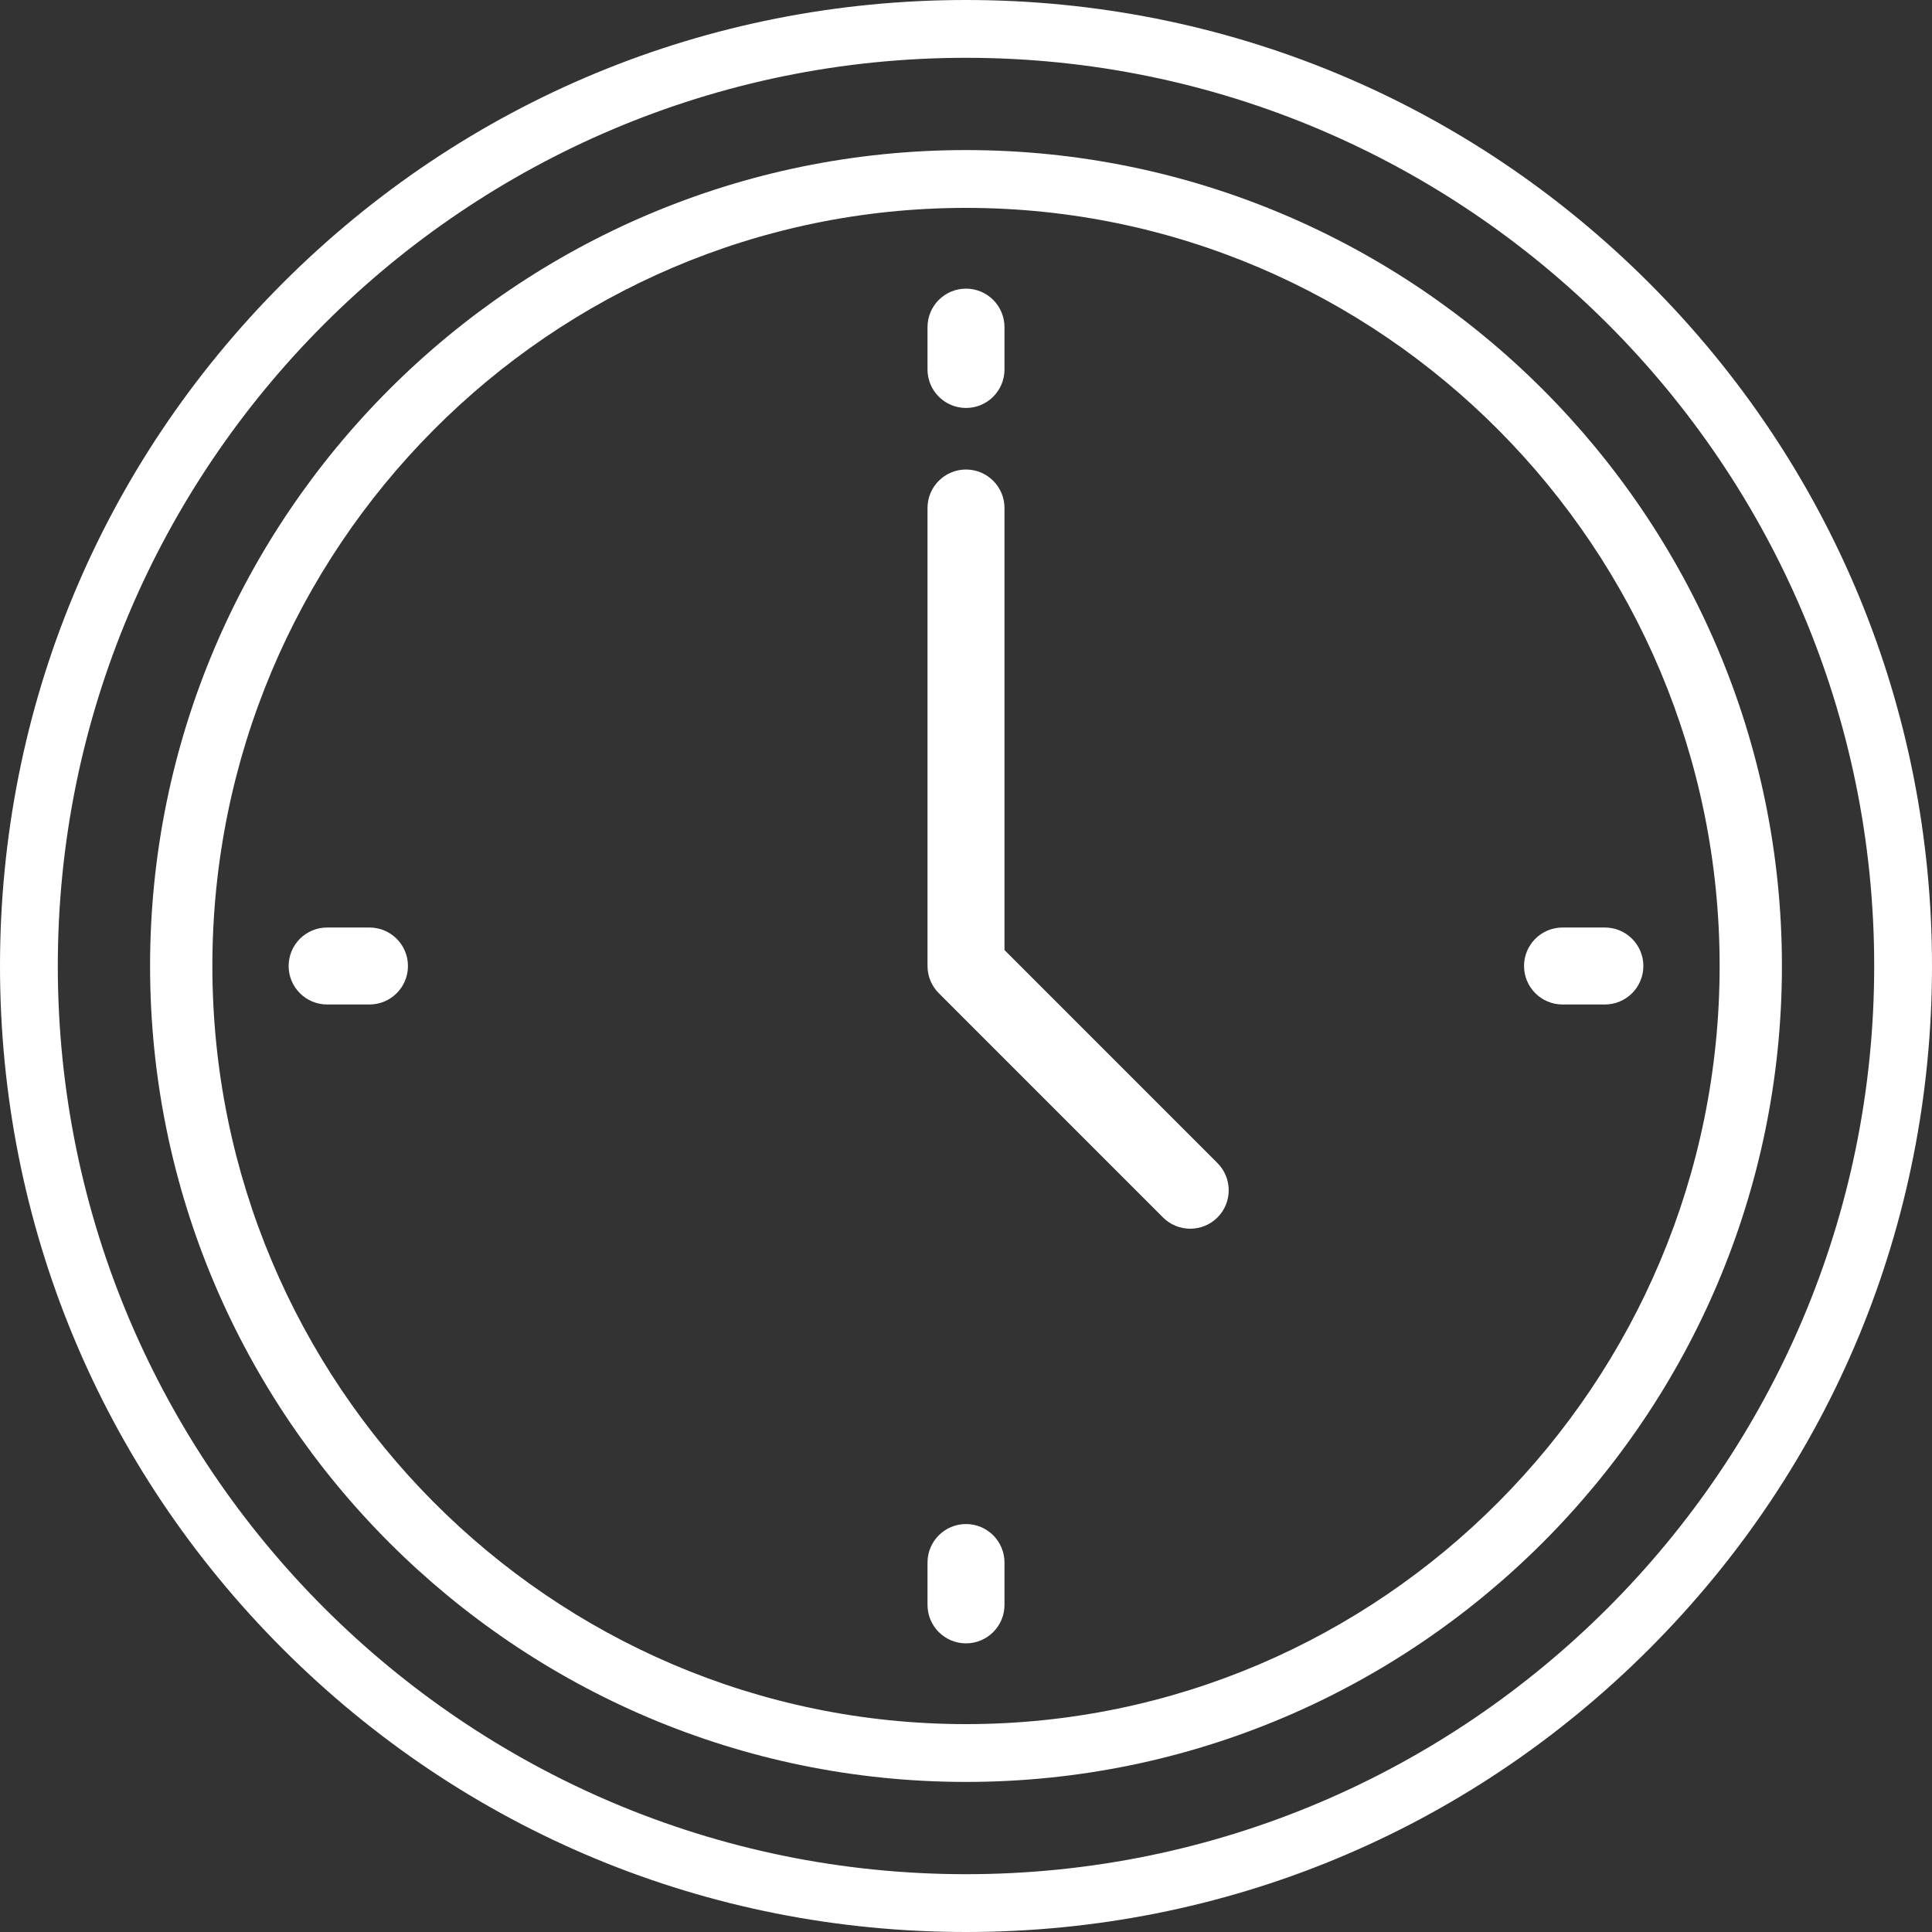 <?xml version="1.0" encoding="UTF-8"?>
<svg width="50px" height="50px" viewBox="0 0 50 50" version="1.1" xmlns="http://www.w3.org/2000/svg" xmlns:xlink="http://www.w3.org/1999/xlink">
    <rect x="0" y="0" width="50" height="50" fill="#333333" stroke="none"/>
    <!-- Generator: Sketch 42 (36781) - http://www.bohemiancoding.com/sketch -->
    <title>Быстро варится</title>
    <desc>Created with Sketch.</desc>
    <defs></defs>
    <g id="catalog" stroke="none" stroke-width="1" fill="none" fill-rule="evenodd">
        <g id="makfa_мука-copy" transform="translate(-1109, -630)" fill="#FFFFFF">
            <g id="крупы-в-пакетиках" transform="translate(771, 627)">
                <g id="Быстро-варится" transform="translate(338, 3)">
                    <g id="Layer_1">
                        <path d="M42.678,7.322 C37.956,2.6 31.678,0 25,0 C18.322,0 12.044,2.6 7.322,7.322 C2.6,12.044 0,18.322 0,25 C0,31.678 2.6,37.956 7.322,42.678 C12.044,47.4 18.322,50 25,50 C31.678,50 37.956,47.4 42.678,42.678 C47.4,37.956 50,31.678 50,25 C50,18.322 47.4,12.044 42.678,7.322 L42.678,7.322 Z M1.496,25 C1.496,12.04 12.04,1.496 25,1.496 C37.96,1.496 48.504,12.04 48.504,25 C48.504,37.96 37.96,48.504 25,48.504 C12.04,48.504 1.496,37.96 1.496,25 Z" id="Shape"></path>
                        <path d="M25,3.884 C13.357,3.884 3.884,13.357 3.884,25 C3.884,36.643 13.357,46.116 25,46.116 C36.643,46.116 46.116,36.643 46.116,25 C46.116,13.357 36.643,3.884 25,3.884 L25,3.884 Z M5.496,25 C5.496,14.182 14.245,5.38 25,5.38 C35.755,5.38 44.504,14.182 44.504,25 C44.504,35.818 35.755,44.62 25,44.62 C14.245,44.62 5.496,35.818 5.496,25 Z" id="Shape"></path>
                        <path d="M31.507,30.099 L25.996,24.587 L25.996,13.147 C25.996,12.597 25.55,12.151 25,12.151 C24.45,12.151 24.004,12.597 24.004,13.147 L24.004,25 C24.004,25.264 24.109,25.517 24.296,25.704 L30.099,31.508 C30.293,31.702 30.548,31.799 30.803,31.799 C31.058,31.799 31.313,31.702 31.508,31.508 C31.896,31.118 31.896,30.488 31.507,30.099 L31.507,30.099 Z" id="Shape"></path>
                        <path d="M25,7.47 C24.45,7.47 24.004,7.916 24.004,8.466 L24.004,9.562 C24.004,10.112 24.45,10.558 25,10.558 C25.55,10.558 25.996,10.112 25.996,9.562 L25.996,8.466 C25.996,7.916 25.55,7.47 25,7.47 L25,7.47 Z" id="Shape"></path>
                        <path d="M25,39.442 C24.45,39.442 24.004,39.888 24.004,40.438 L24.004,41.534 C24.004,42.084 24.45,42.53 25,42.53 C25.55,42.53 25.996,42.084 25.996,41.534 L25.996,40.438 C25.996,39.888 25.55,39.442 25,39.442 L25,39.442 Z" id="Shape"></path>
                        <path d="M41.534,24.004 L40.438,24.004 C39.888,24.004 39.442,24.45 39.442,25 C39.442,25.55 39.888,25.996 40.438,25.996 L41.534,25.996 C42.084,25.996 42.53,25.55 42.53,25 C42.53,24.45 42.084,24.004 41.534,24.004 L41.534,24.004 Z" id="Shape"></path>
                        <path d="M9.562,24.004 L8.466,24.004 C7.916,24.004 7.47,24.45 7.47,25 C7.47,25.55 7.916,25.996 8.466,25.996 L9.562,25.996 C10.112,25.996 10.558,25.55 10.558,25 C10.558,24.45 10.112,24.004 9.562,24.004 L9.562,24.004 Z" id="Shape"></path>
                    </g>
                </g>
            </g>
        </g>
    </g>
</svg>